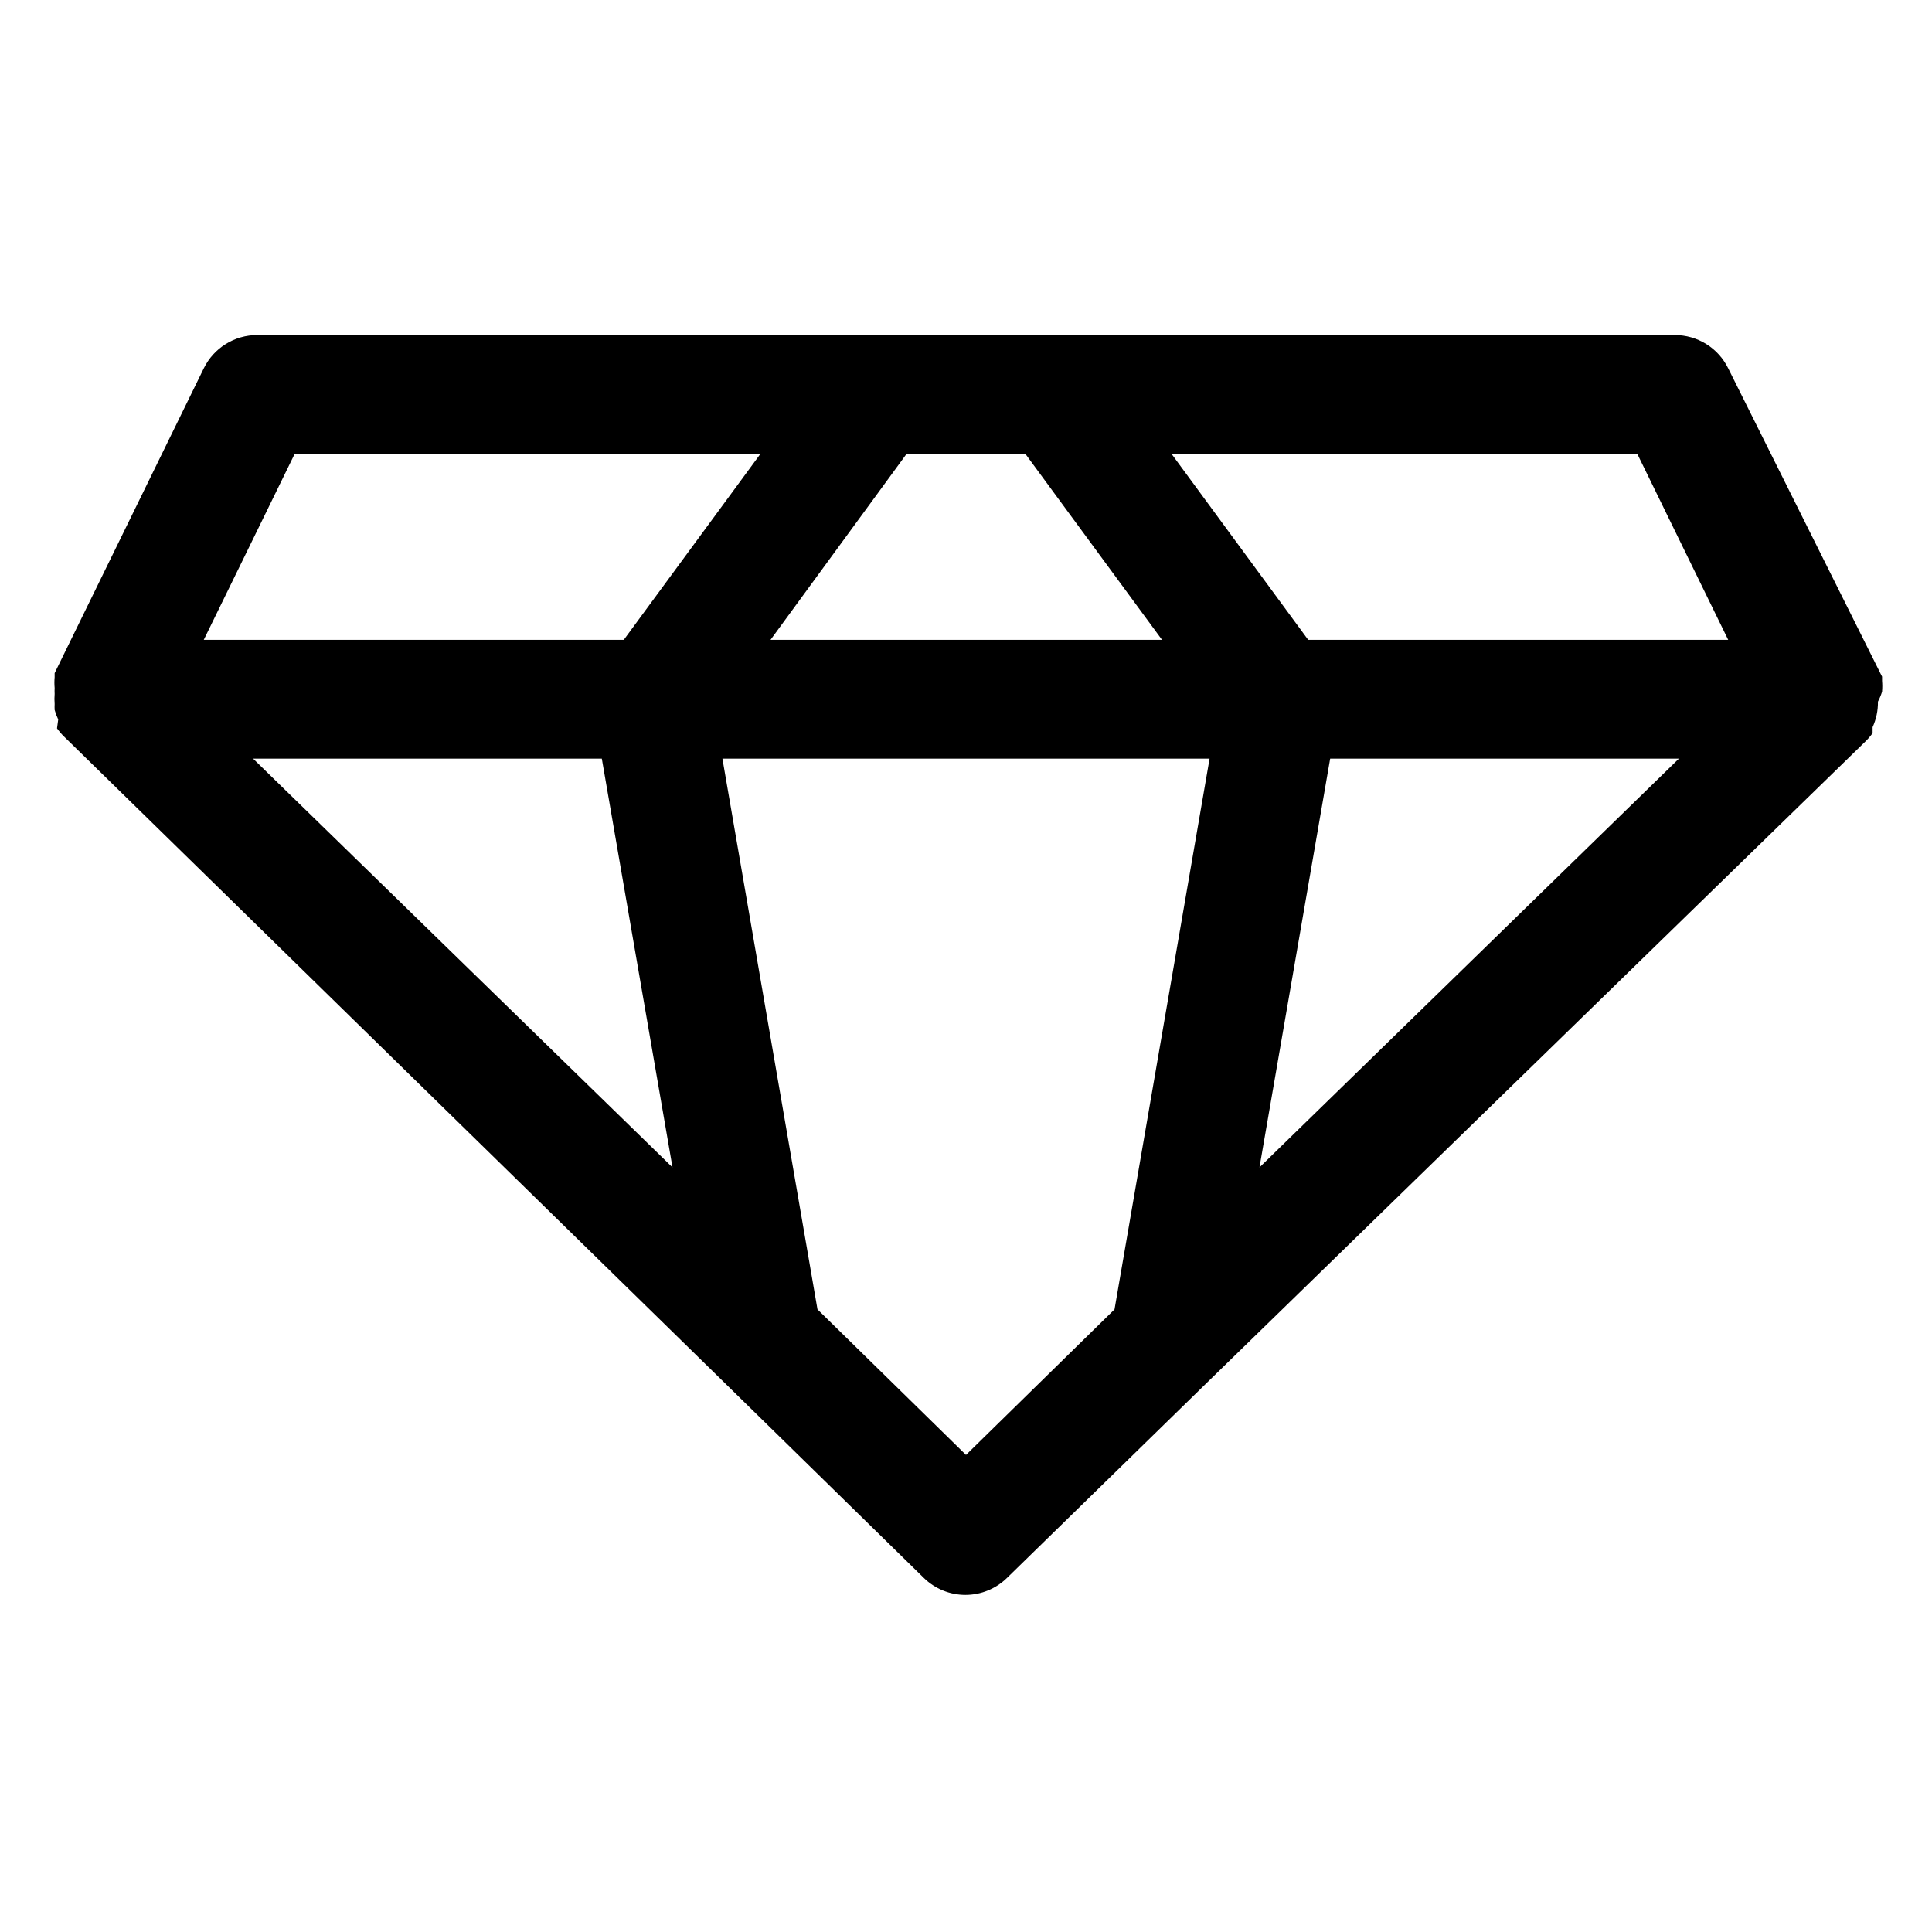 <?xml version="1.0" encoding="UTF-8"?>
<!-- Uploaded to: ICON Repo, www.iconrepo.com, Generator: ICON Repo Mixer Tools -->
<svg fill="#000000" width="800px" height="800px" version="1.1" viewBox="144 144 512 512" xmlns="http://www.w3.org/2000/svg">
 <path d="m642.77 327.26c0.082-0.945 0.082-1.891 0-2.836v-1.102l-40.777-81.711c-1.301-2.648-3.316-4.883-5.82-6.441-2.508-1.559-5.398-2.383-8.352-2.375h-375.65c-2.949-0.008-5.844 0.816-8.348 2.375-2.508 1.559-4.523 3.793-5.82 6.441l-39.52 80.766v1.102 0.004c-0.086 0.941-0.086 1.891 0 2.832-0.027 0.523-0.027 1.051 0 1.574-0.074 0.891-0.074 1.785 0 2.676-0.027 0.523-0.027 1.051 0 1.574 0.242 0.867 0.559 1.707 0.945 2.519l-0.316 2.363c0.562 0.789 1.195 1.527 1.891 2.203l174.76 170.98 53.059 51.957c2.941 2.883 6.898 4.5 11.02 4.5s8.078-1.617 11.023-4.5l53.215-51.957 174.29-169.72c0.695-0.672 1.328-1.41 1.891-2.203v-1.574c0.969-2.125 1.449-4.438 1.414-6.769 0.449-0.855 0.82-1.754 1.105-2.676zm-258.52-62.977h31.488l36.211 49.277h-103.75zm-162.16 0h123.43l-36.211 49.277h-111.31zm-11.02 80.766h92.418l18.734 108.32zm228.29 145.95-39.359 38.57-39.359-38.574-25.191-145.95 129.1 0.004zm38.414-37.629 18.734-108.32h92.418zm12.91-139.81-36.211-49.277h123.43l24.09 49.277z"/>
</svg>